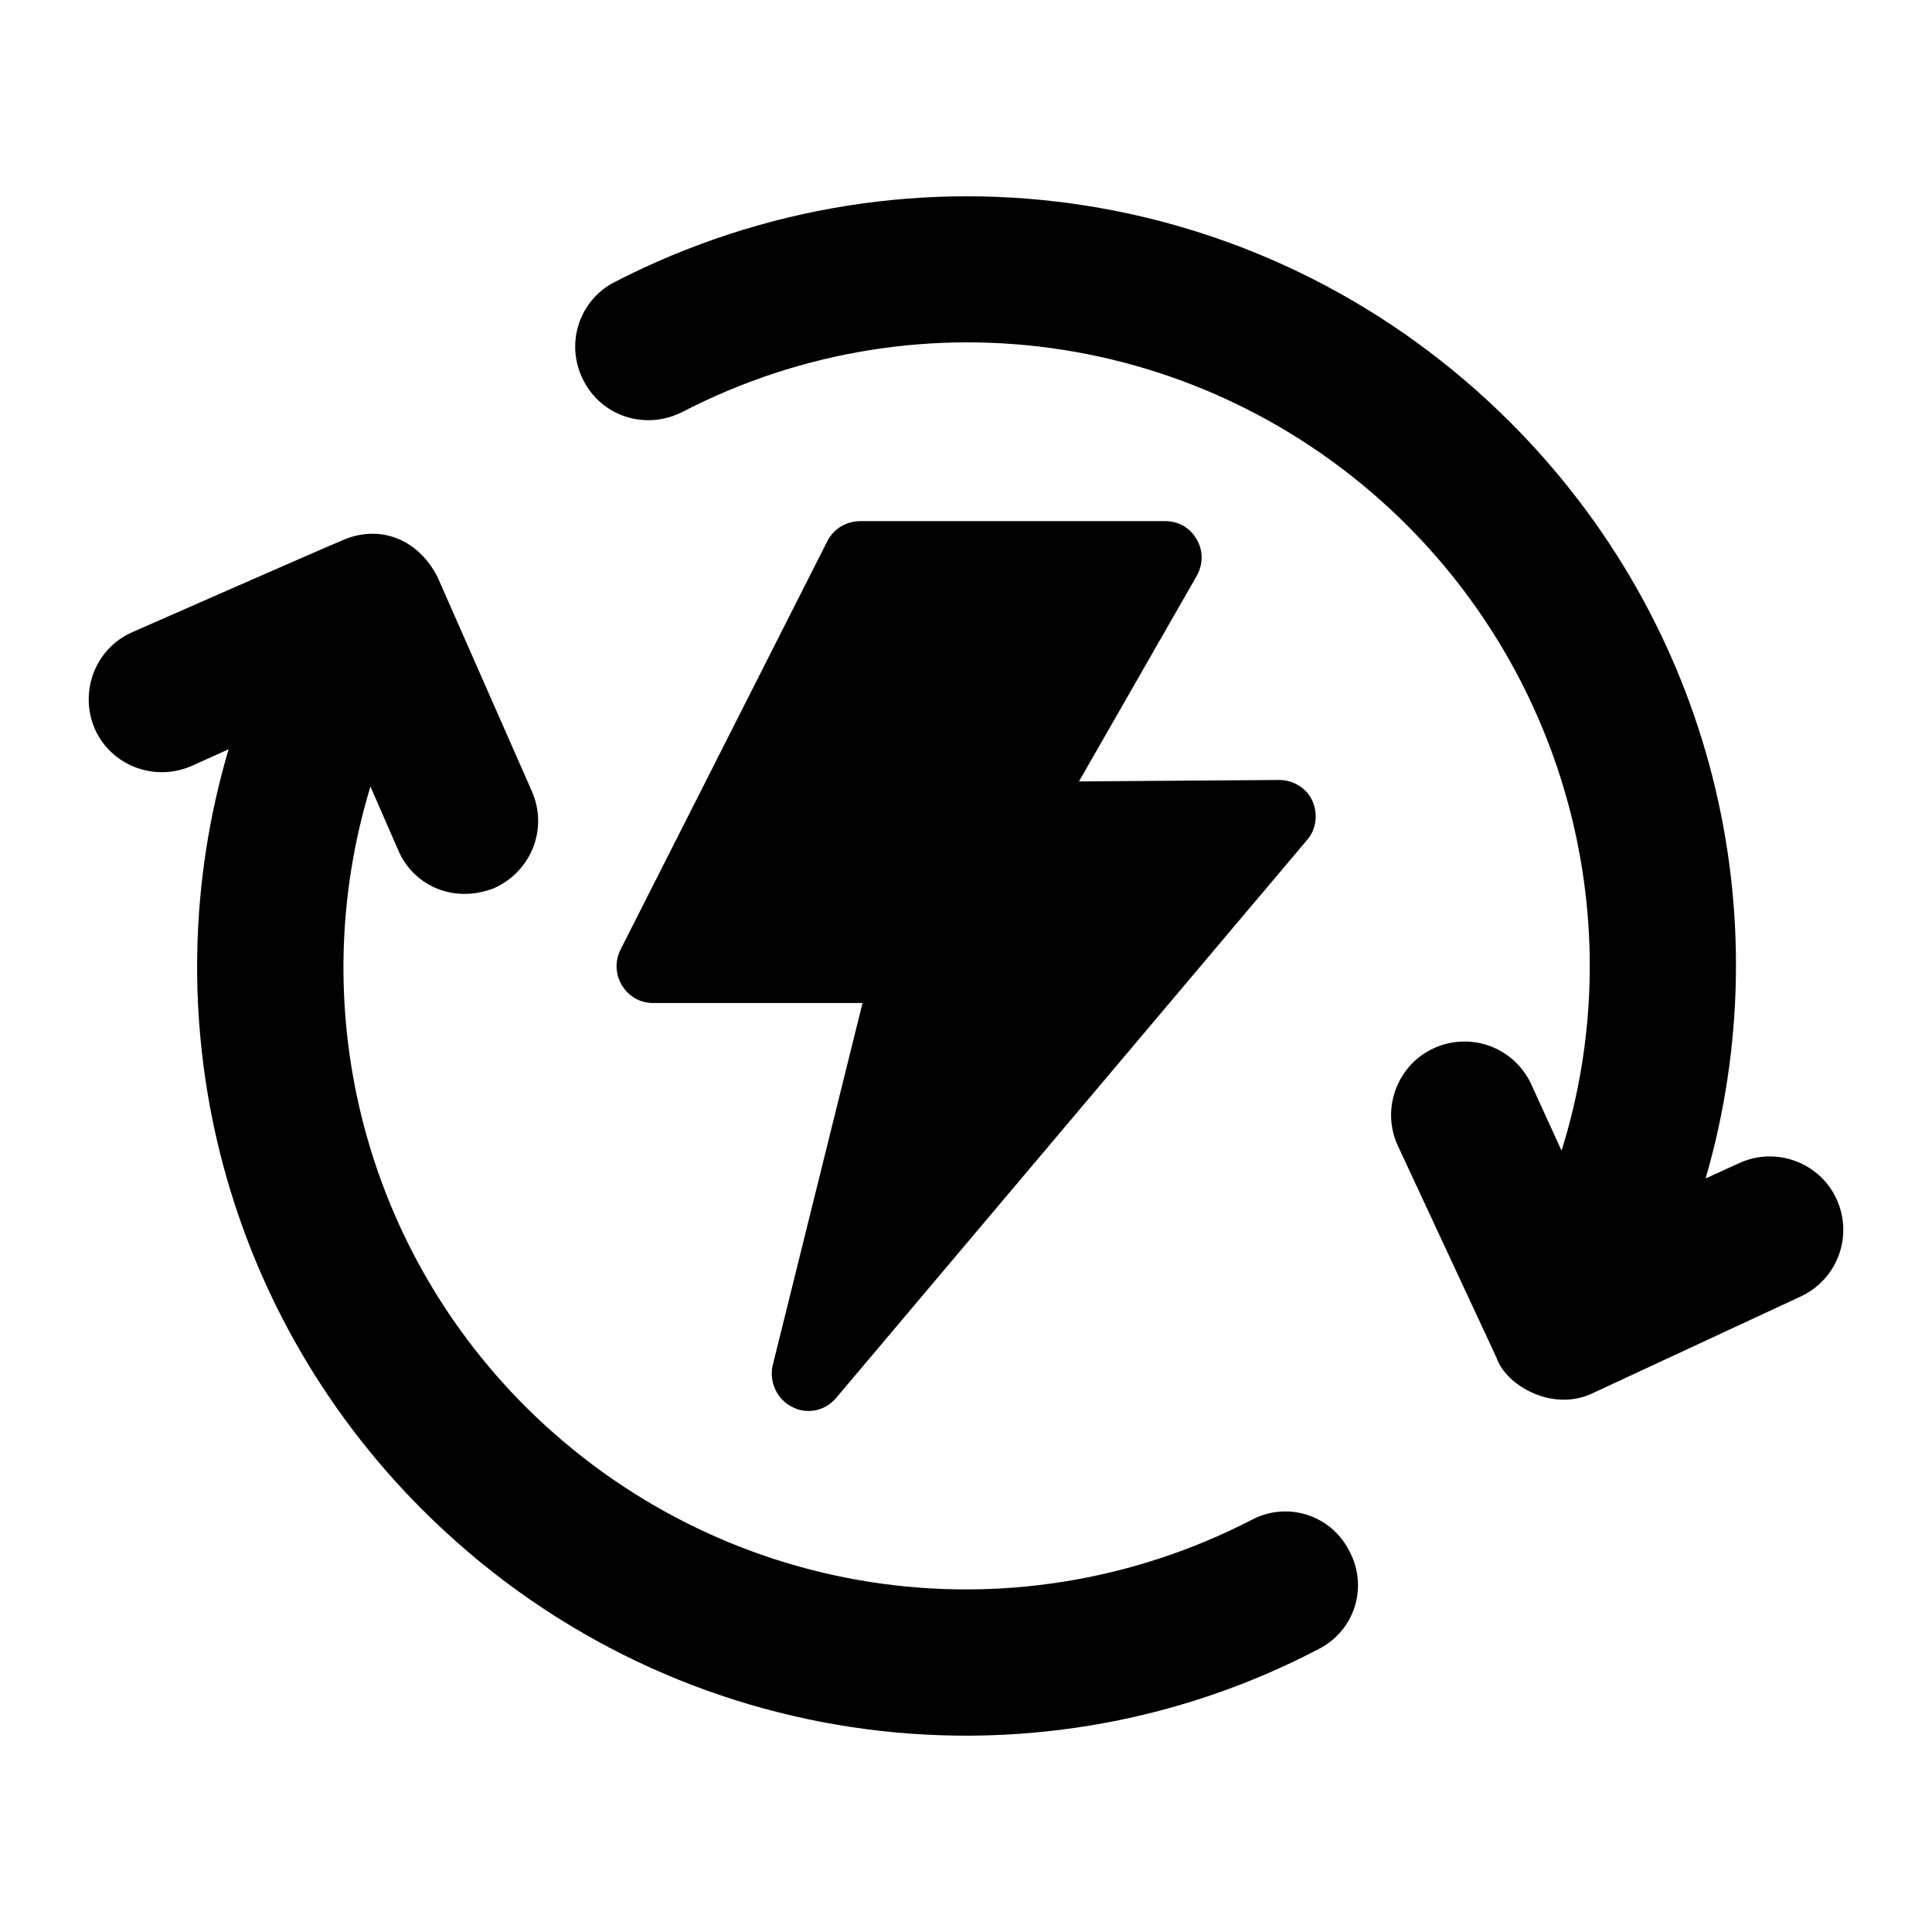 <?xml version="1.0" encoding="UTF-8"?>
<!-- Uploaded to: ICON Repo, www.iconrepo.com, Generator: ICON Repo Mixer Tools -->
<svg fill="#000000" width="800px" height="800px" version="1.1" viewBox="144 144 512 512" xmlns="http://www.w3.org/2000/svg">
 <g>
  <path d="m169.12 337.14c4.262 9.688 15.695 14.145 25.574 9.883l9.887-4.457c-20.734 70.145-2.523 147.66 51.348 201.52 63.996 63.992 160.3 77.305 237.37 37.012 9.688-4.844 13.371-16.469 8.332-25.965-4.844-9.688-16.469-13.371-25.969-8.332-63.941 32.941-141.26 20.926-192.41-30.035-43.793-43.793-58.52-107.16-41.078-164.32l7.359 16.859c3.789 8.992 14.199 14.383 25.387 10.078 9.883-4.457 14.34-15.695 10.078-25.578-0.867-1.969-26.633-60.488-24.996-56.773-4.969-9.93-14.918-14.07-24.723-10.074-5.519 2.258-58.215 25.453-56.273 24.602-9.691 4.262-14.145 15.695-9.883 25.578z"/>
  <path d="m630.69 461.73c-4.457-9.688-16.078-13.953-25.77-9.496l-8.914 4.07c20.348-70.145 1.742-146.88-51.742-200.36-62.977-62.977-158.31-77.898-237.37-37.207-9.496 4.844-13.176 16.473-8.332 25.965 4.844 9.688 16.473 13.371 26.16 8.527 63.945-33.137 141.26-20.93 192.22 30.035 43.988 44.18 58.906 108.12 40.887 165.68l-8.141-17.828c-4.648-9.688-16.078-13.758-25.77-9.301-9.688 4.457-13.957 16.082-9.5 25.77l26.16 56.195c2.469 7.406 15.051 14.664 25.773 9.301 17.035-7.918 57.637-26.789 55.027-25.578 9.695-4.652 13.766-16.082 9.309-25.77z"/>
  <path d="m461.14 286.95c-1.742-3.102-4.844-4.844-8.332-4.844h-80.801c-3.68 0-6.977 1.938-8.719 5.231l-54.84 108.32c-3.269 6.531 1.504 14.145 8.523 14.145h55.613l-23.832 96.109c-0.969 4.262 1.164 8.914 5.039 10.852 3.625 2.078 8.707 1.414 11.816-2.324l124.79-147.85c2.516-2.906 2.906-6.977 1.352-10.465-1.551-3.293-5.039-5.426-8.719-5.426h-0.195l-52.898 0.387 31.195-54.449c1.75-3.098 1.75-6.781 0.004-9.688z"/>
 </g>
</svg>
